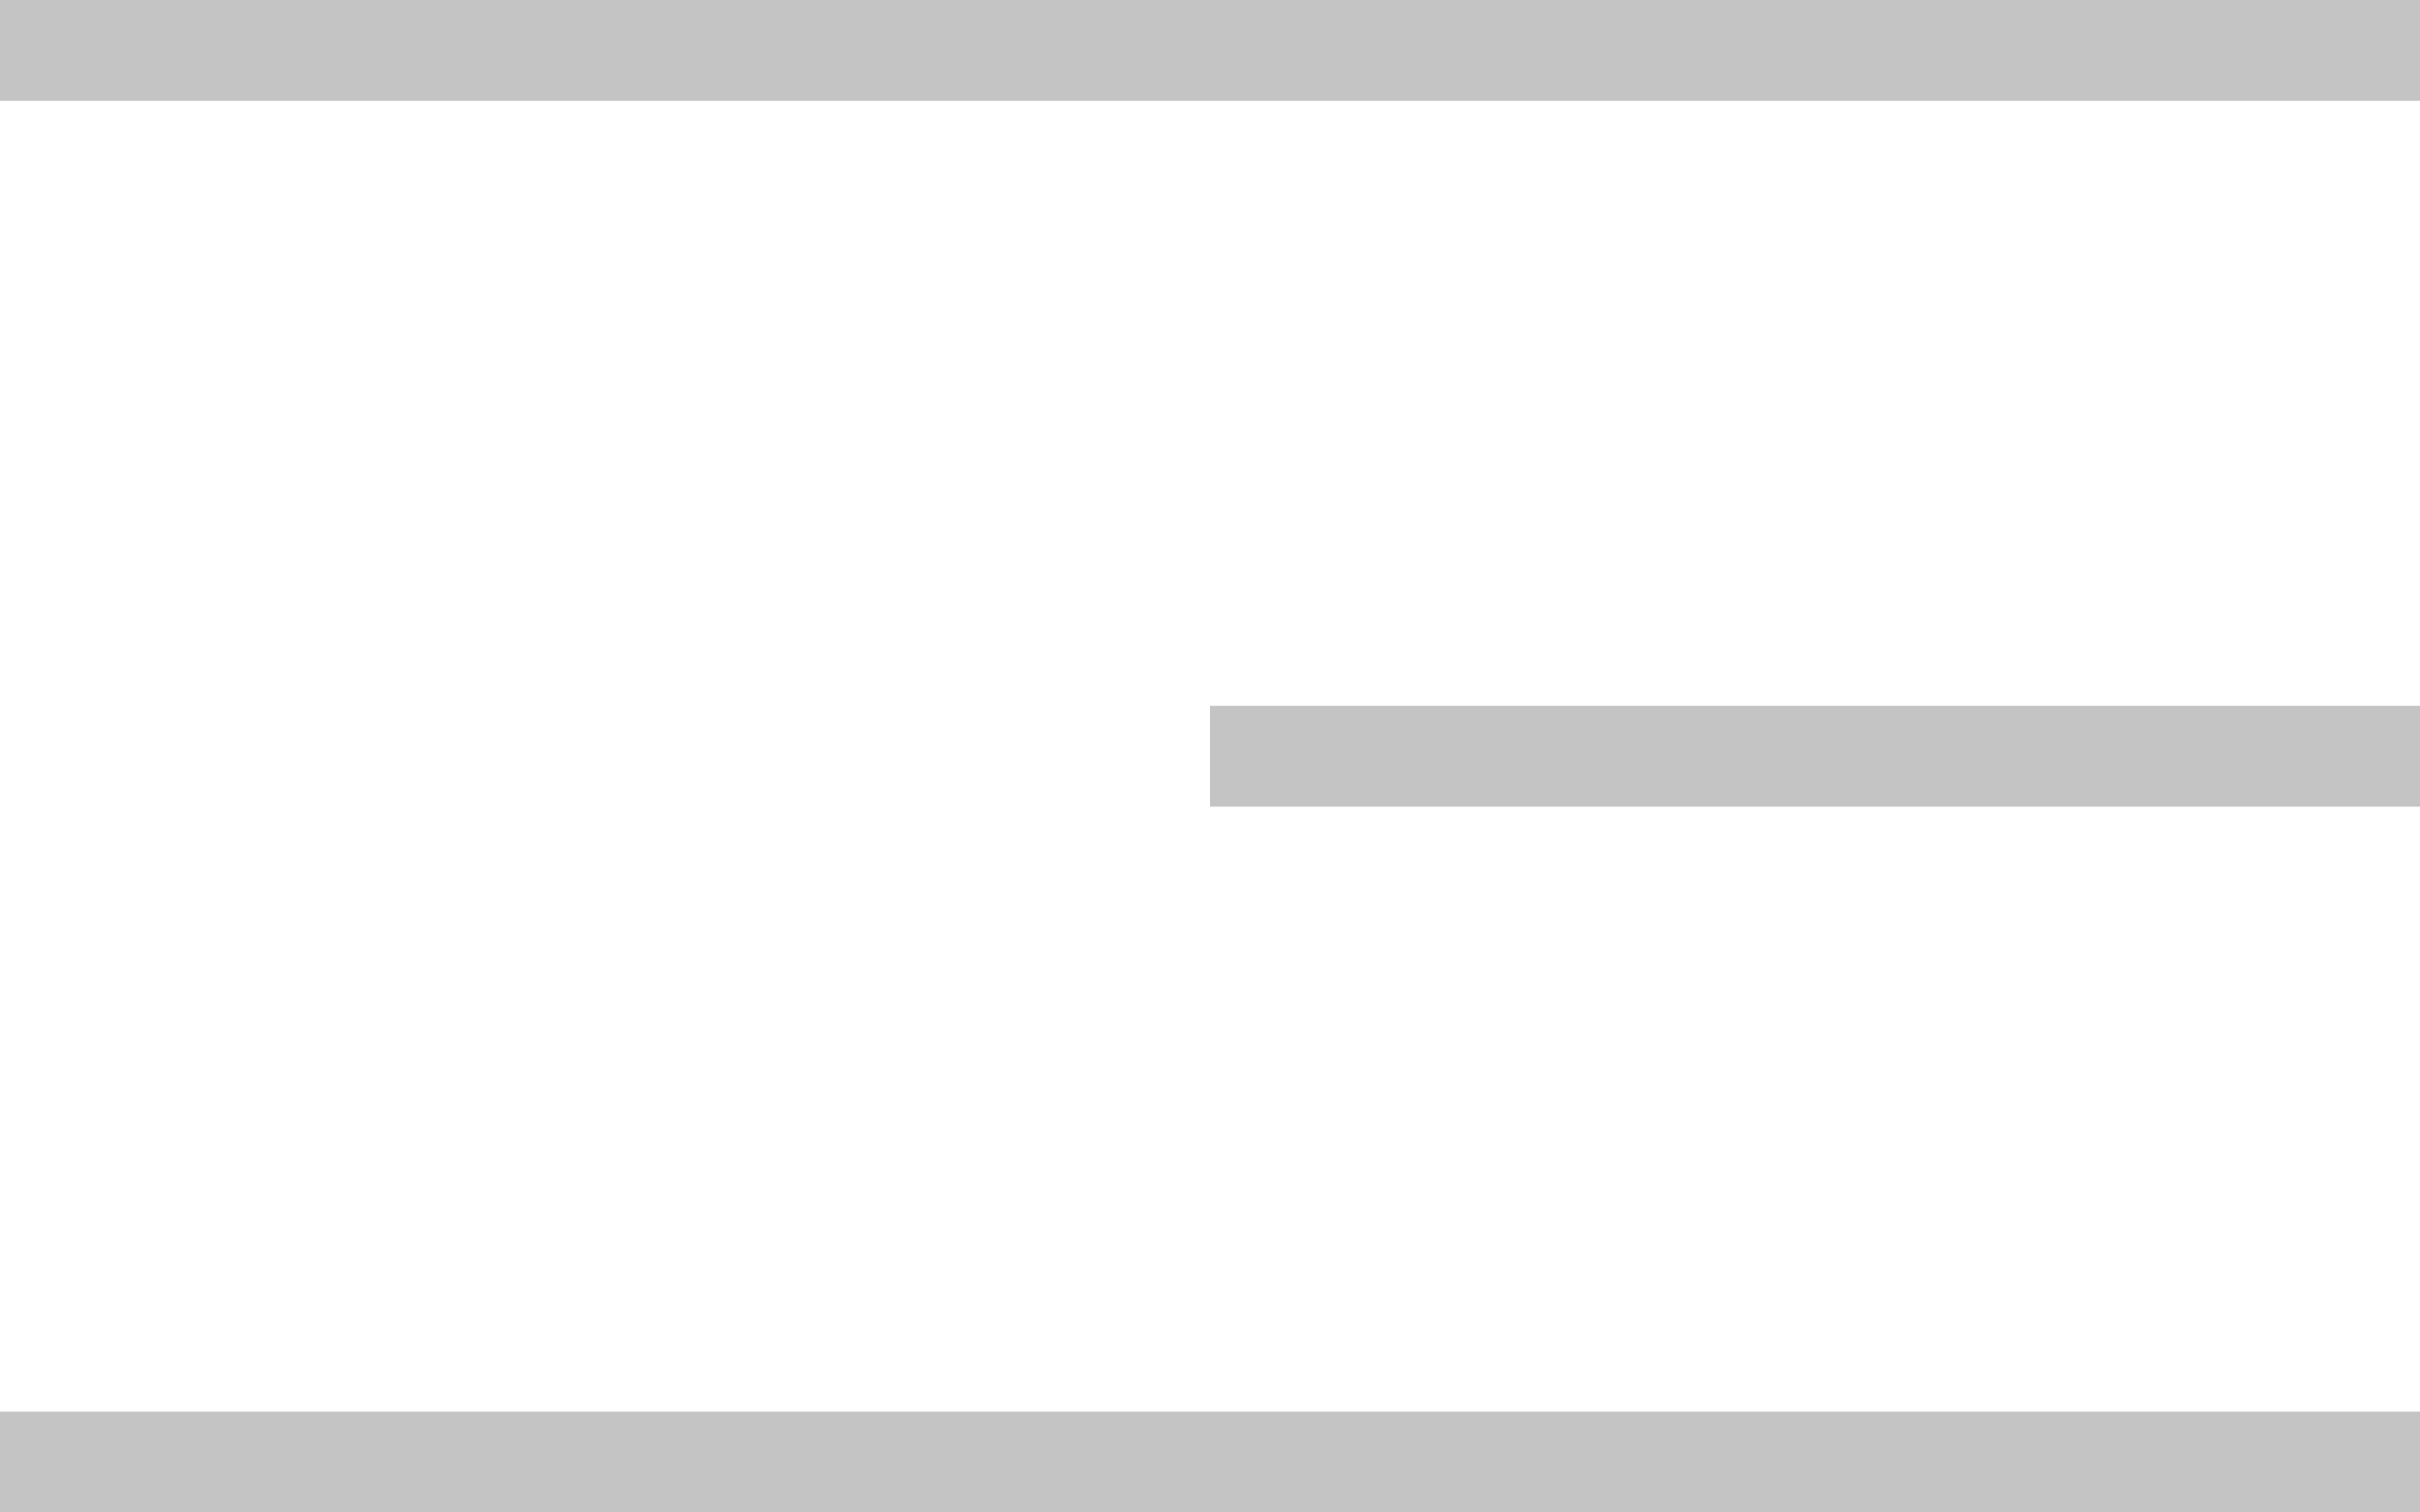 <?xml version="1.0" encoding="UTF-8"?> <svg xmlns="http://www.w3.org/2000/svg" width="24" height="15" viewBox="0 0 24 15" fill="none"><rect width="24" height="1" fill="#C4C4C4"></rect><rect x="12" y="7" width="12" height="1" fill="#C4C4C4"></rect><rect y="14" width="24" height="1" fill="#C4C4C4"></rect></svg> 